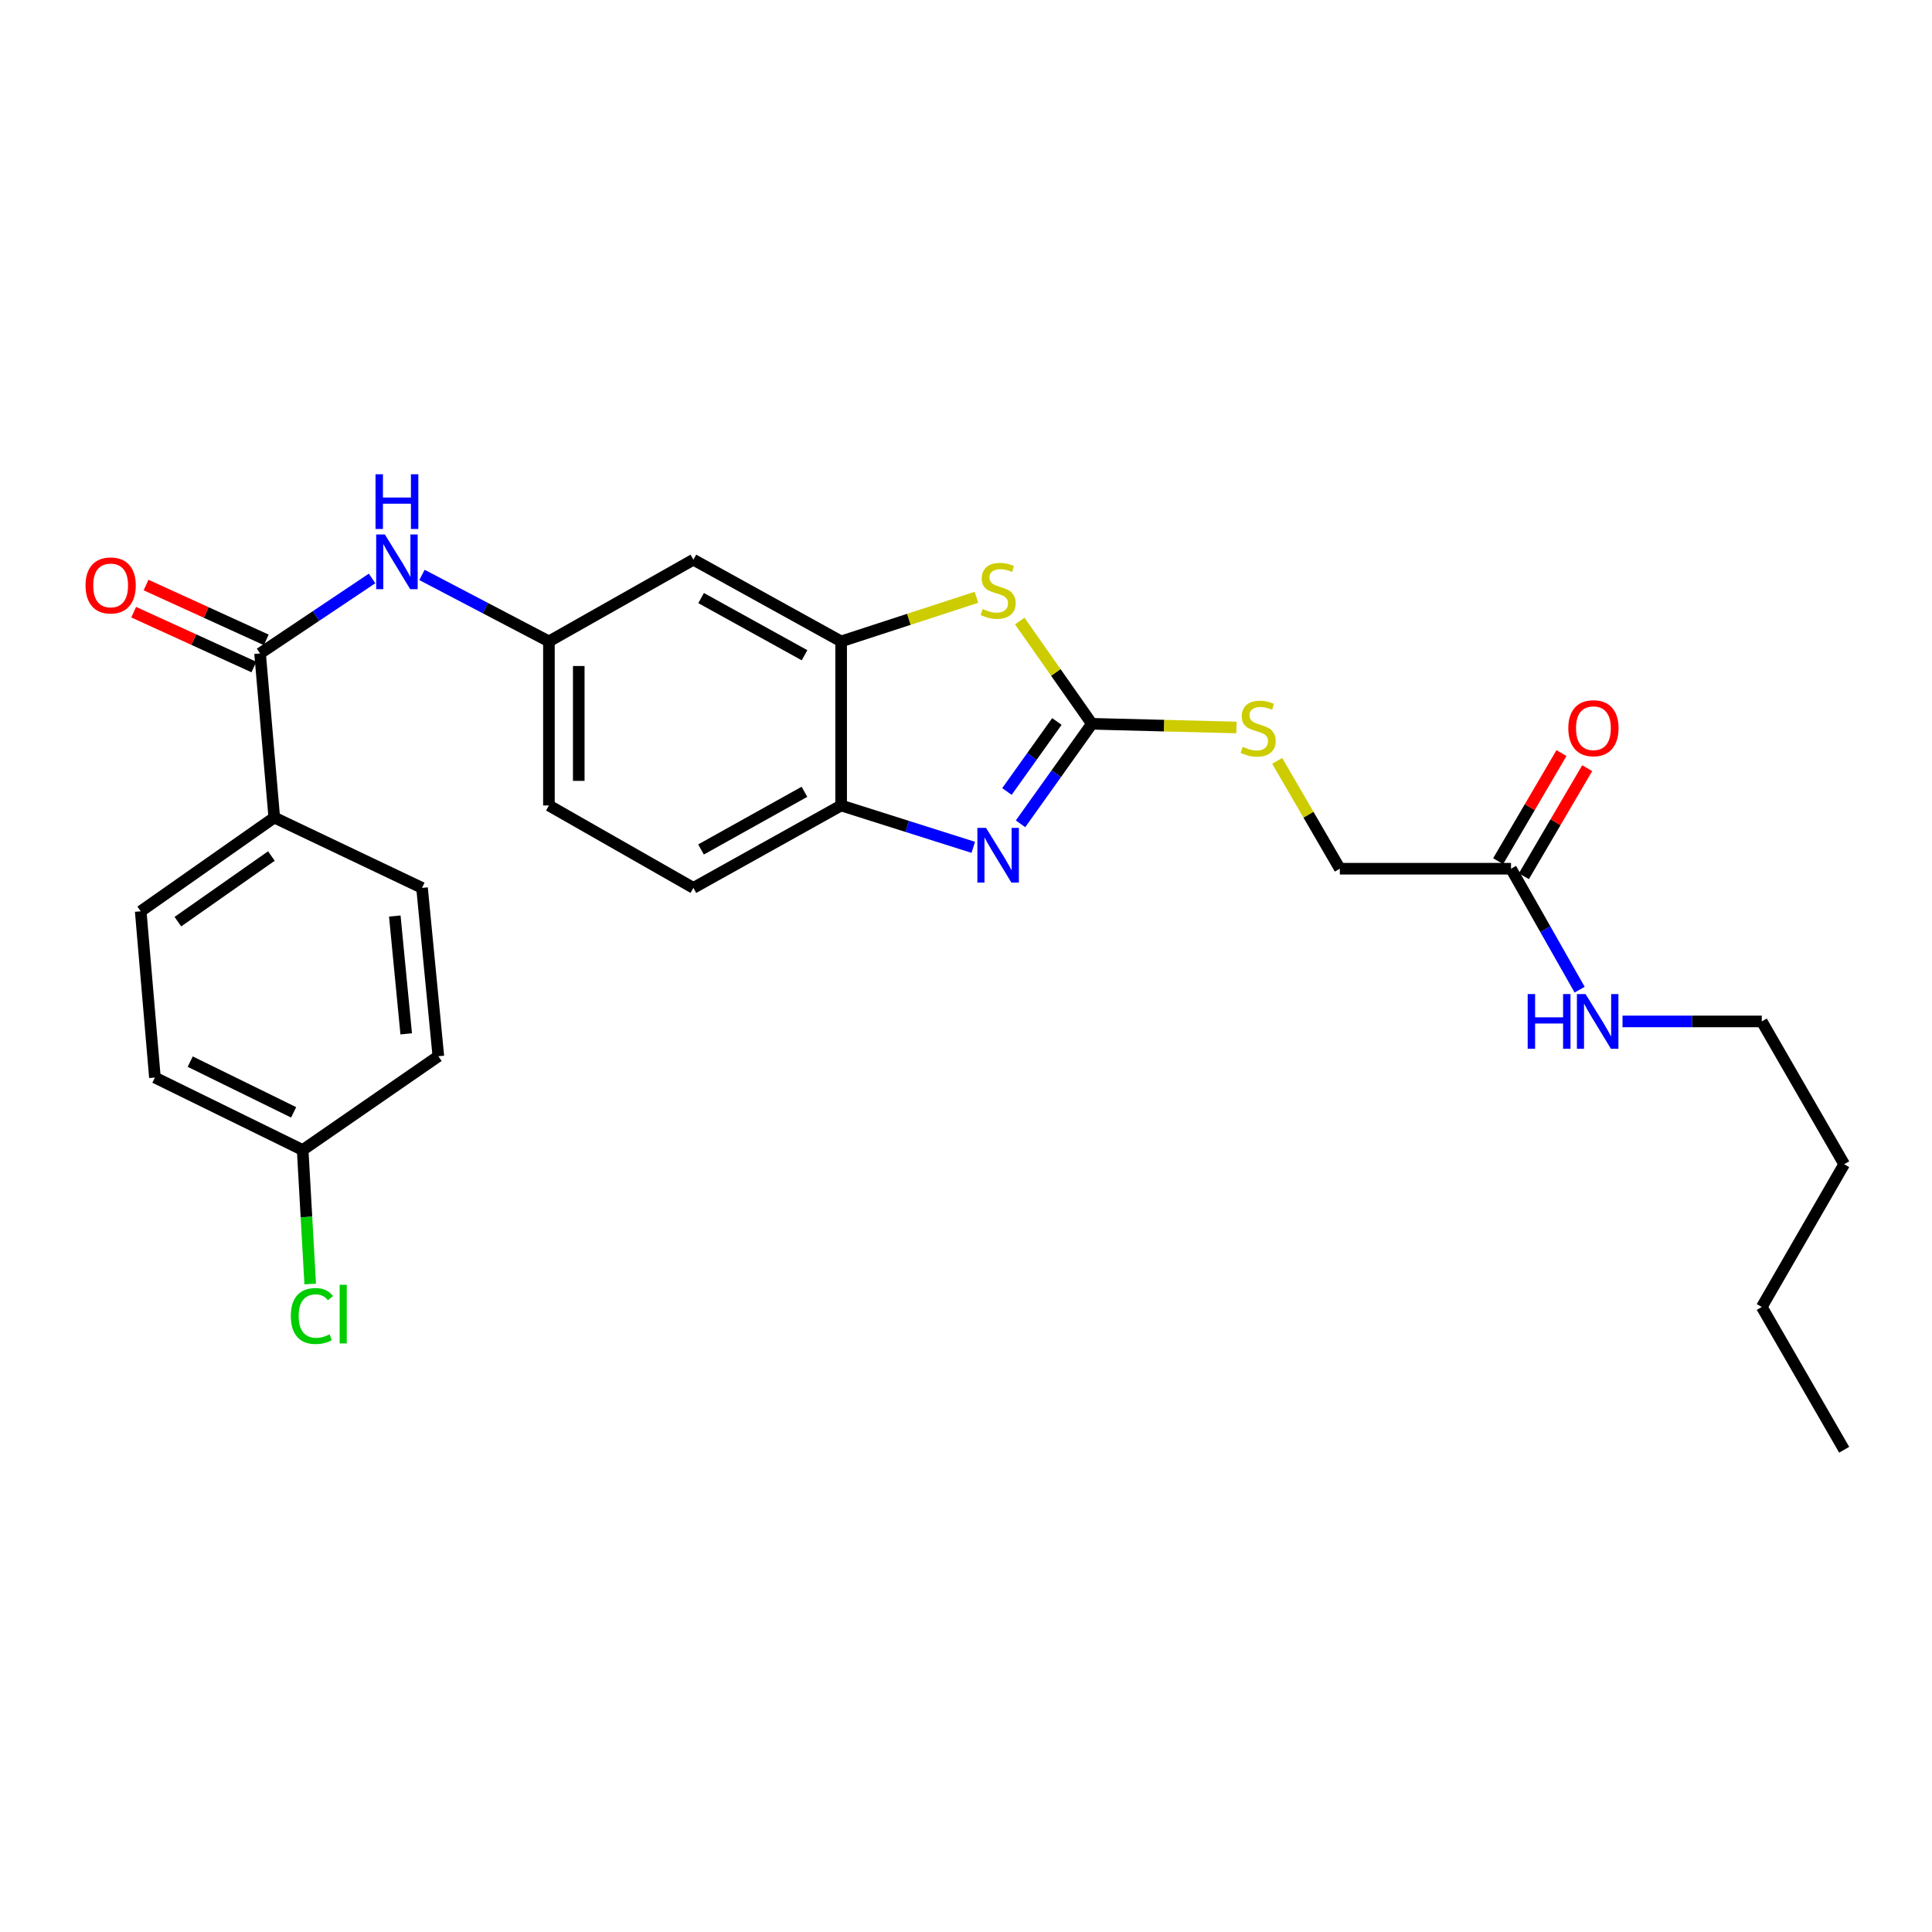 <?xml version='1.0' encoding='iso-8859-1'?>
<svg version='1.1' baseProfile='full'
              xmlns='http://www.w3.org/2000/svg'
                      xmlns:rdkit='http://www.rdkit.org/xml'
                      xmlns:xlink='http://www.w3.org/1999/xlink'
                  xml:space='preserve'
width='1000px' height='1000px' viewBox='0 0 1000 1000'>
<!-- END OF HEADER -->
<rect style='opacity:1.0;fill:#FFFFFF;stroke:none' width='1000' height='1000' x='0' y='0'> </rect>
<path class='bond-0' d='M 565.152,374.632 L 546.687,400.521' style='fill:none;fill-rule:evenodd;stroke:#000000;stroke-width:6px;stroke-linecap:butt;stroke-linejoin:miter;stroke-opacity:1' />
<path class='bond-0' d='M 546.687,400.521 L 528.221,426.411' style='fill:none;fill-rule:evenodd;stroke:#0000FF;stroke-width:6px;stroke-linecap:butt;stroke-linejoin:miter;stroke-opacity:1' />
<path class='bond-0' d='M 547.041,373.432 L 534.115,391.555' style='fill:none;fill-rule:evenodd;stroke:#000000;stroke-width:6px;stroke-linecap:butt;stroke-linejoin:miter;stroke-opacity:1' />
<path class='bond-0' d='M 534.115,391.555 L 521.189,409.678' style='fill:none;fill-rule:evenodd;stroke:#0000FF;stroke-width:6px;stroke-linecap:butt;stroke-linejoin:miter;stroke-opacity:1' />
<path class='bond-1' d='M 565.152,374.632 L 546.488,348.04' style='fill:none;fill-rule:evenodd;stroke:#000000;stroke-width:6px;stroke-linecap:butt;stroke-linejoin:miter;stroke-opacity:1' />
<path class='bond-1' d='M 546.488,348.04 L 527.823,321.449' style='fill:none;fill-rule:evenodd;stroke:#CCCC00;stroke-width:6px;stroke-linecap:butt;stroke-linejoin:miter;stroke-opacity:1' />
<path class='bond-7' d='M 565.152,374.632 L 602.567,375.59' style='fill:none;fill-rule:evenodd;stroke:#000000;stroke-width:6px;stroke-linecap:butt;stroke-linejoin:miter;stroke-opacity:1' />
<path class='bond-7' d='M 602.567,375.59 L 639.981,376.549' style='fill:none;fill-rule:evenodd;stroke:#CCCC00;stroke-width:6px;stroke-linecap:butt;stroke-linejoin:miter;stroke-opacity:1' />
<path class='bond-4' d='M 503.76,438.582 L 469.567,427.749' style='fill:none;fill-rule:evenodd;stroke:#0000FF;stroke-width:6px;stroke-linecap:butt;stroke-linejoin:miter;stroke-opacity:1' />
<path class='bond-4' d='M 469.567,427.749 L 435.374,416.916' style='fill:none;fill-rule:evenodd;stroke:#000000;stroke-width:6px;stroke-linecap:butt;stroke-linejoin:miter;stroke-opacity:1' />
<path class='bond-2' d='M 505.415,309.16 L 470.395,320.574' style='fill:none;fill-rule:evenodd;stroke:#CCCC00;stroke-width:6px;stroke-linecap:butt;stroke-linejoin:miter;stroke-opacity:1' />
<path class='bond-2' d='M 470.395,320.574 L 435.374,331.987' style='fill:none;fill-rule:evenodd;stroke:#000000;stroke-width:6px;stroke-linecap:butt;stroke-linejoin:miter;stroke-opacity:1' />
<path class='bond-6' d='M 435.374,331.987 L 358.896,289.703' style='fill:none;fill-rule:evenodd;stroke:#000000;stroke-width:6px;stroke-linecap:butt;stroke-linejoin:miter;stroke-opacity:1' />
<path class='bond-6' d='M 416.431,339.158 L 362.896,309.559' style='fill:none;fill-rule:evenodd;stroke:#000000;stroke-width:6px;stroke-linecap:butt;stroke-linejoin:miter;stroke-opacity:1' />
<path class='bond-27' d='M 435.374,331.987 L 435.374,416.916' style='fill:none;fill-rule:evenodd;stroke:#000000;stroke-width:6px;stroke-linecap:butt;stroke-linejoin:miter;stroke-opacity:1' />
<path class='bond-3' d='M 134.607,338.224 L 163.593,318.817' style='fill:none;fill-rule:evenodd;stroke:#000000;stroke-width:6px;stroke-linecap:butt;stroke-linejoin:miter;stroke-opacity:1' />
<path class='bond-3' d='M 163.593,318.817 L 192.578,299.41' style='fill:none;fill-rule:evenodd;stroke:#0000FF;stroke-width:6px;stroke-linecap:butt;stroke-linejoin:miter;stroke-opacity:1' />
<path class='bond-8' d='M 134.607,338.224 L 141.968,423.161' style='fill:none;fill-rule:evenodd;stroke:#000000;stroke-width:6px;stroke-linecap:butt;stroke-linejoin:miter;stroke-opacity:1' />
<path class='bond-11' d='M 137.812,331.2 L 106.706,317.008' style='fill:none;fill-rule:evenodd;stroke:#000000;stroke-width:6px;stroke-linecap:butt;stroke-linejoin:miter;stroke-opacity:1' />
<path class='bond-11' d='M 106.706,317.008 L 75.601,302.816' style='fill:none;fill-rule:evenodd;stroke:#FF0000;stroke-width:6px;stroke-linecap:butt;stroke-linejoin:miter;stroke-opacity:1' />
<path class='bond-11' d='M 131.402,345.248 L 100.297,331.056' style='fill:none;fill-rule:evenodd;stroke:#000000;stroke-width:6px;stroke-linecap:butt;stroke-linejoin:miter;stroke-opacity:1' />
<path class='bond-11' d='M 100.297,331.056 L 69.191,316.865' style='fill:none;fill-rule:evenodd;stroke:#FF0000;stroke-width:6px;stroke-linecap:butt;stroke-linejoin:miter;stroke-opacity:1' />
<path class='bond-13' d='M 435.374,416.916 L 358.896,459.569' style='fill:none;fill-rule:evenodd;stroke:#000000;stroke-width:6px;stroke-linecap:butt;stroke-linejoin:miter;stroke-opacity:1' />
<path class='bond-13' d='M 416.381,409.828 L 362.846,439.685' style='fill:none;fill-rule:evenodd;stroke:#000000;stroke-width:6px;stroke-linecap:butt;stroke-linejoin:miter;stroke-opacity:1' />
<path class='bond-5' d='M 218.41,297.579 L 251.267,314.783' style='fill:none;fill-rule:evenodd;stroke:#0000FF;stroke-width:6px;stroke-linecap:butt;stroke-linejoin:miter;stroke-opacity:1' />
<path class='bond-5' d='M 251.267,314.783 L 284.124,331.987' style='fill:none;fill-rule:evenodd;stroke:#000000;stroke-width:6px;stroke-linecap:butt;stroke-linejoin:miter;stroke-opacity:1' />
<path class='bond-10' d='M 358.896,289.703 L 284.124,331.987' style='fill:none;fill-rule:evenodd;stroke:#000000;stroke-width:6px;stroke-linecap:butt;stroke-linejoin:miter;stroke-opacity:1' />
<path class='bond-16' d='M 661.077,393.821 L 677.287,421.732' style='fill:none;fill-rule:evenodd;stroke:#CCCC00;stroke-width:6px;stroke-linecap:butt;stroke-linejoin:miter;stroke-opacity:1' />
<path class='bond-16' d='M 677.287,421.732 L 693.497,449.643' style='fill:none;fill-rule:evenodd;stroke:#000000;stroke-width:6px;stroke-linecap:butt;stroke-linejoin:miter;stroke-opacity:1' />
<path class='bond-14' d='M 141.968,423.161 L 72.832,471.69' style='fill:none;fill-rule:evenodd;stroke:#000000;stroke-width:6px;stroke-linecap:butt;stroke-linejoin:miter;stroke-opacity:1' />
<path class='bond-14' d='M 140.469,443.079 L 92.074,477.05' style='fill:none;fill-rule:evenodd;stroke:#000000;stroke-width:6px;stroke-linecap:butt;stroke-linejoin:miter;stroke-opacity:1' />
<path class='bond-15' d='M 141.968,423.161 L 218.446,459.569' style='fill:none;fill-rule:evenodd;stroke:#000000;stroke-width:6px;stroke-linecap:butt;stroke-linejoin:miter;stroke-opacity:1' />
<path class='bond-9' d='M 782.098,449.643 L 693.497,449.643' style='fill:none;fill-rule:evenodd;stroke:#000000;stroke-width:6px;stroke-linecap:butt;stroke-linejoin:miter;stroke-opacity:1' />
<path class='bond-12' d='M 788.759,453.546 L 805.144,425.577' style='fill:none;fill-rule:evenodd;stroke:#000000;stroke-width:6px;stroke-linecap:butt;stroke-linejoin:miter;stroke-opacity:1' />
<path class='bond-12' d='M 805.144,425.577 L 821.53,397.609' style='fill:none;fill-rule:evenodd;stroke:#FF0000;stroke-width:6px;stroke-linecap:butt;stroke-linejoin:miter;stroke-opacity:1' />
<path class='bond-12' d='M 775.436,445.741 L 791.821,417.772' style='fill:none;fill-rule:evenodd;stroke:#000000;stroke-width:6px;stroke-linecap:butt;stroke-linejoin:miter;stroke-opacity:1' />
<path class='bond-12' d='M 791.821,417.772 L 808.206,389.803' style='fill:none;fill-rule:evenodd;stroke:#FF0000;stroke-width:6px;stroke-linecap:butt;stroke-linejoin:miter;stroke-opacity:1' />
<path class='bond-17' d='M 782.098,449.643 L 799.86,480.949' style='fill:none;fill-rule:evenodd;stroke:#000000;stroke-width:6px;stroke-linecap:butt;stroke-linejoin:miter;stroke-opacity:1' />
<path class='bond-17' d='M 799.86,480.949 L 817.623,512.255' style='fill:none;fill-rule:evenodd;stroke:#0000FF;stroke-width:6px;stroke-linecap:butt;stroke-linejoin:miter;stroke-opacity:1' />
<path class='bond-28' d='M 284.124,331.987 L 284.124,416.916' style='fill:none;fill-rule:evenodd;stroke:#000000;stroke-width:6px;stroke-linecap:butt;stroke-linejoin:miter;stroke-opacity:1' />
<path class='bond-28' d='M 299.566,344.726 L 299.566,404.176' style='fill:none;fill-rule:evenodd;stroke:#000000;stroke-width:6px;stroke-linecap:butt;stroke-linejoin:miter;stroke-opacity:1' />
<path class='bond-18' d='M 358.896,459.569 L 284.124,416.916' style='fill:none;fill-rule:evenodd;stroke:#000000;stroke-width:6px;stroke-linecap:butt;stroke-linejoin:miter;stroke-opacity:1' />
<path class='bond-21' d='M 72.832,471.69 L 80.184,557.734' style='fill:none;fill-rule:evenodd;stroke:#000000;stroke-width:6px;stroke-linecap:butt;stroke-linejoin:miter;stroke-opacity:1' />
<path class='bond-20' d='M 218.446,459.569 L 226.888,546.702' style='fill:none;fill-rule:evenodd;stroke:#000000;stroke-width:6px;stroke-linecap:butt;stroke-linejoin:miter;stroke-opacity:1' />
<path class='bond-20' d='M 204.343,474.128 L 210.252,535.121' style='fill:none;fill-rule:evenodd;stroke:#000000;stroke-width:6px;stroke-linecap:butt;stroke-linejoin:miter;stroke-opacity:1' />
<path class='bond-23' d='M 839.81,528.687 L 875.851,528.687' style='fill:none;fill-rule:evenodd;stroke:#0000FF;stroke-width:6px;stroke-linecap:butt;stroke-linejoin:miter;stroke-opacity:1' />
<path class='bond-23' d='M 875.851,528.687 L 911.892,528.687' style='fill:none;fill-rule:evenodd;stroke:#000000;stroke-width:6px;stroke-linecap:butt;stroke-linejoin:miter;stroke-opacity:1' />
<path class='bond-19' d='M 156.663,595.24 L 226.888,546.702' style='fill:none;fill-rule:evenodd;stroke:#000000;stroke-width:6px;stroke-linecap:butt;stroke-linejoin:miter;stroke-opacity:1' />
<path class='bond-22' d='M 156.663,595.24 L 158.614,629.919' style='fill:none;fill-rule:evenodd;stroke:#000000;stroke-width:6px;stroke-linecap:butt;stroke-linejoin:miter;stroke-opacity:1' />
<path class='bond-22' d='M 158.614,629.919 L 160.564,664.599' style='fill:none;fill-rule:evenodd;stroke:#00CC00;stroke-width:6px;stroke-linecap:butt;stroke-linejoin:miter;stroke-opacity:1' />
<path class='bond-29' d='M 156.663,595.24 L 80.184,557.734' style='fill:none;fill-rule:evenodd;stroke:#000000;stroke-width:6px;stroke-linecap:butt;stroke-linejoin:miter;stroke-opacity:1' />
<path class='bond-29' d='M 151.99,575.75 L 98.455,549.496' style='fill:none;fill-rule:evenodd;stroke:#000000;stroke-width:6px;stroke-linecap:butt;stroke-linejoin:miter;stroke-opacity:1' />
<path class='bond-24' d='M 911.892,528.687 L 954.545,602.6' style='fill:none;fill-rule:evenodd;stroke:#000000;stroke-width:6px;stroke-linecap:butt;stroke-linejoin:miter;stroke-opacity:1' />
<path class='bond-25' d='M 954.545,602.6 L 911.892,676.497' style='fill:none;fill-rule:evenodd;stroke:#000000;stroke-width:6px;stroke-linecap:butt;stroke-linejoin:miter;stroke-opacity:1' />
<path class='bond-26' d='M 911.892,676.497 L 954.545,750.393' style='fill:none;fill-rule:evenodd;stroke:#000000;stroke-width:6px;stroke-linecap:butt;stroke-linejoin:miter;stroke-opacity:1' />
<path  class='atom-1' d='M 510.371 428.5
L 519.651 443.5
Q 520.571 444.98, 522.051 447.66
Q 523.531 450.34, 523.611 450.5
L 523.611 428.5
L 527.371 428.5
L 527.371 456.82
L 523.491 456.82
L 513.531 440.42
Q 512.371 438.5, 511.131 436.3
Q 509.931 434.1, 509.571 433.42
L 509.571 456.82
L 505.891 456.82
L 505.891 428.5
L 510.371 428.5
' fill='#0000FF'/>
<path  class='atom-2' d='M 508.631 315.225
Q 508.951 315.345, 510.271 315.905
Q 511.591 316.465, 513.031 316.825
Q 514.511 317.145, 515.951 317.145
Q 518.631 317.145, 520.191 315.865
Q 521.751 314.545, 521.751 312.265
Q 521.751 310.705, 520.951 309.745
Q 520.191 308.785, 518.991 308.265
Q 517.791 307.745, 515.791 307.145
Q 513.271 306.385, 511.751 305.665
Q 510.271 304.945, 509.191 303.425
Q 508.151 301.905, 508.151 299.345
Q 508.151 295.785, 510.551 293.585
Q 512.991 291.385, 517.791 291.385
Q 521.071 291.385, 524.791 292.945
L 523.871 296.025
Q 520.471 294.625, 517.911 294.625
Q 515.151 294.625, 513.631 295.785
Q 512.111 296.905, 512.151 298.865
Q 512.151 300.385, 512.911 301.305
Q 513.711 302.225, 514.831 302.745
Q 515.991 303.265, 517.911 303.865
Q 520.471 304.665, 521.991 305.465
Q 523.511 306.265, 524.591 307.905
Q 525.711 309.505, 525.711 312.265
Q 525.711 316.185, 523.071 318.305
Q 520.471 320.385, 516.111 320.385
Q 513.591 320.385, 511.671 319.825
Q 509.791 319.305, 507.551 318.385
L 508.631 315.225
' fill='#CCCC00'/>
<path  class='atom-6' d='M 199.19 276.632
L 208.47 291.632
Q 209.39 293.112, 210.87 295.792
Q 212.35 298.472, 212.43 298.632
L 212.43 276.632
L 216.19 276.632
L 216.19 304.952
L 212.31 304.952
L 202.35 288.552
Q 201.19 286.632, 199.95 284.432
Q 198.75 282.232, 198.39 281.552
L 198.39 304.952
L 194.71 304.952
L 194.71 276.632
L 199.19 276.632
' fill='#0000FF'/>
<path  class='atom-6' d='M 194.37 245.48
L 198.21 245.48
L 198.21 257.52
L 212.69 257.52
L 212.69 245.48
L 216.53 245.48
L 216.53 273.8
L 212.69 273.8
L 212.69 260.72
L 198.21 260.72
L 198.21 273.8
L 194.37 273.8
L 194.37 245.48
' fill='#0000FF'/>
<path  class='atom-8' d='M 643.213 386.556
Q 643.533 386.676, 644.853 387.236
Q 646.173 387.796, 647.613 388.156
Q 649.093 388.476, 650.533 388.476
Q 653.213 388.476, 654.773 387.196
Q 656.333 385.876, 656.333 383.596
Q 656.333 382.036, 655.533 381.076
Q 654.773 380.116, 653.573 379.596
Q 652.373 379.076, 650.373 378.476
Q 647.853 377.716, 646.333 376.996
Q 644.853 376.276, 643.773 374.756
Q 642.733 373.236, 642.733 370.676
Q 642.733 367.116, 645.133 364.916
Q 647.573 362.716, 652.373 362.716
Q 655.653 362.716, 659.373 364.276
L 658.453 367.356
Q 655.053 365.956, 652.493 365.956
Q 649.733 365.956, 648.213 367.116
Q 646.693 368.236, 646.733 370.196
Q 646.733 371.716, 647.493 372.636
Q 648.293 373.556, 649.413 374.076
Q 650.573 374.596, 652.493 375.196
Q 655.053 375.996, 656.573 376.796
Q 658.093 377.596, 659.173 379.236
Q 660.293 380.836, 660.293 383.596
Q 660.293 387.516, 657.653 389.636
Q 655.053 391.716, 650.693 391.716
Q 648.173 391.716, 646.253 391.156
Q 644.373 390.636, 642.133 389.716
L 643.213 386.556
' fill='#CCCC00'/>
<path  class='atom-12' d='M 44.271 303.02
Q 44.271 296.22, 47.631 292.42
Q 50.991 288.62, 57.271 288.62
Q 63.551 288.62, 66.911 292.42
Q 70.271 296.22, 70.271 303.02
Q 70.271 309.9, 66.871 313.82
Q 63.471 317.7, 57.271 317.7
Q 51.031 317.7, 47.631 313.82
Q 44.271 309.94, 44.271 303.02
M 57.271 314.5
Q 61.591 314.5, 63.911 311.62
Q 66.271 308.7, 66.271 303.02
Q 66.271 297.46, 63.911 294.66
Q 61.591 291.82, 57.271 291.82
Q 52.951 291.82, 50.591 294.62
Q 48.271 297.42, 48.271 303.02
Q 48.271 308.74, 50.591 311.62
Q 52.951 314.5, 57.271 314.5
' fill='#FF0000'/>
<path  class='atom-13' d='M 811.751 376.916
Q 811.751 370.116, 815.111 366.316
Q 818.471 362.516, 824.751 362.516
Q 831.031 362.516, 834.391 366.316
Q 837.751 370.116, 837.751 376.916
Q 837.751 383.796, 834.351 387.716
Q 830.951 391.596, 824.751 391.596
Q 818.511 391.596, 815.111 387.716
Q 811.751 383.836, 811.751 376.916
M 824.751 388.396
Q 829.071 388.396, 831.391 385.516
Q 833.751 382.596, 833.751 376.916
Q 833.751 371.356, 831.391 368.556
Q 829.071 365.716, 824.751 365.716
Q 820.431 365.716, 818.071 368.516
Q 815.751 371.316, 815.751 376.916
Q 815.751 382.636, 818.071 385.516
Q 820.431 388.396, 824.751 388.396
' fill='#FF0000'/>
<path  class='atom-18' d='M 790.727 514.527
L 794.567 514.527
L 794.567 526.567
L 809.047 526.567
L 809.047 514.527
L 812.887 514.527
L 812.887 542.847
L 809.047 542.847
L 809.047 529.767
L 794.567 529.767
L 794.567 542.847
L 790.727 542.847
L 790.727 514.527
' fill='#0000FF'/>
<path  class='atom-18' d='M 820.687 514.527
L 829.967 529.527
Q 830.887 531.007, 832.367 533.687
Q 833.847 536.367, 833.927 536.527
L 833.927 514.527
L 837.687 514.527
L 837.687 542.847
L 833.807 542.847
L 823.847 526.447
Q 822.687 524.527, 821.447 522.327
Q 820.247 520.127, 819.887 519.447
L 819.887 542.847
L 816.207 542.847
L 816.207 514.527
L 820.687 514.527
' fill='#0000FF'/>
<path  class='atom-23' d='M 150.521 681.166
Q 150.521 674.126, 153.801 670.446
Q 157.121 666.726, 163.401 666.726
Q 169.241 666.726, 172.361 670.846
L 169.721 673.006
Q 167.441 670.006, 163.401 670.006
Q 159.121 670.006, 156.841 672.886
Q 154.601 675.726, 154.601 681.166
Q 154.601 686.766, 156.921 689.646
Q 159.281 692.526, 163.841 692.526
Q 166.961 692.526, 170.601 690.646
L 171.721 693.646
Q 170.241 694.606, 168.001 695.166
Q 165.761 695.726, 163.281 695.726
Q 157.121 695.726, 153.801 691.966
Q 150.521 688.206, 150.521 681.166
' fill='#00CC00'/>
<path  class='atom-23' d='M 175.801 665.006
L 179.481 665.006
L 179.481 695.366
L 175.801 695.366
L 175.801 665.006
' fill='#00CC00'/>
</svg>
